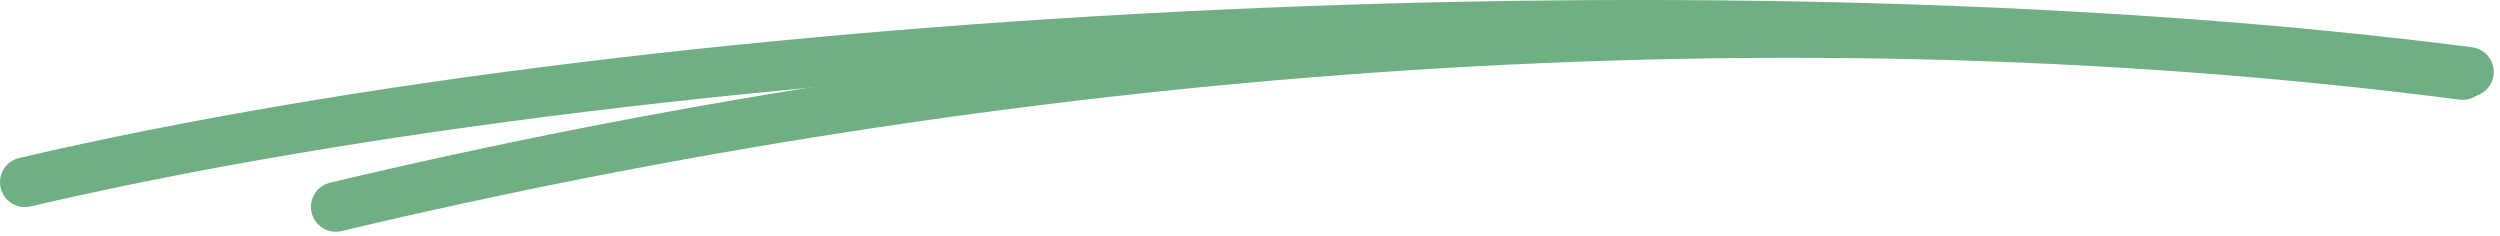 <svg width="201" height="19" viewBox="0 0 201 19" fill="none" xmlns="http://www.w3.org/2000/svg">
<path d="M2 14.648C55 2.285 140.5 -1.715 198.5 5.785" stroke="#70af84" stroke-width="4" stroke-linecap="round"></path>
<path d="M27 16.632C79.5 4.148 140 -1.473 198 6.027" stroke="#70af84" stroke-width="4" stroke-linecap="round"></path>
</svg>

